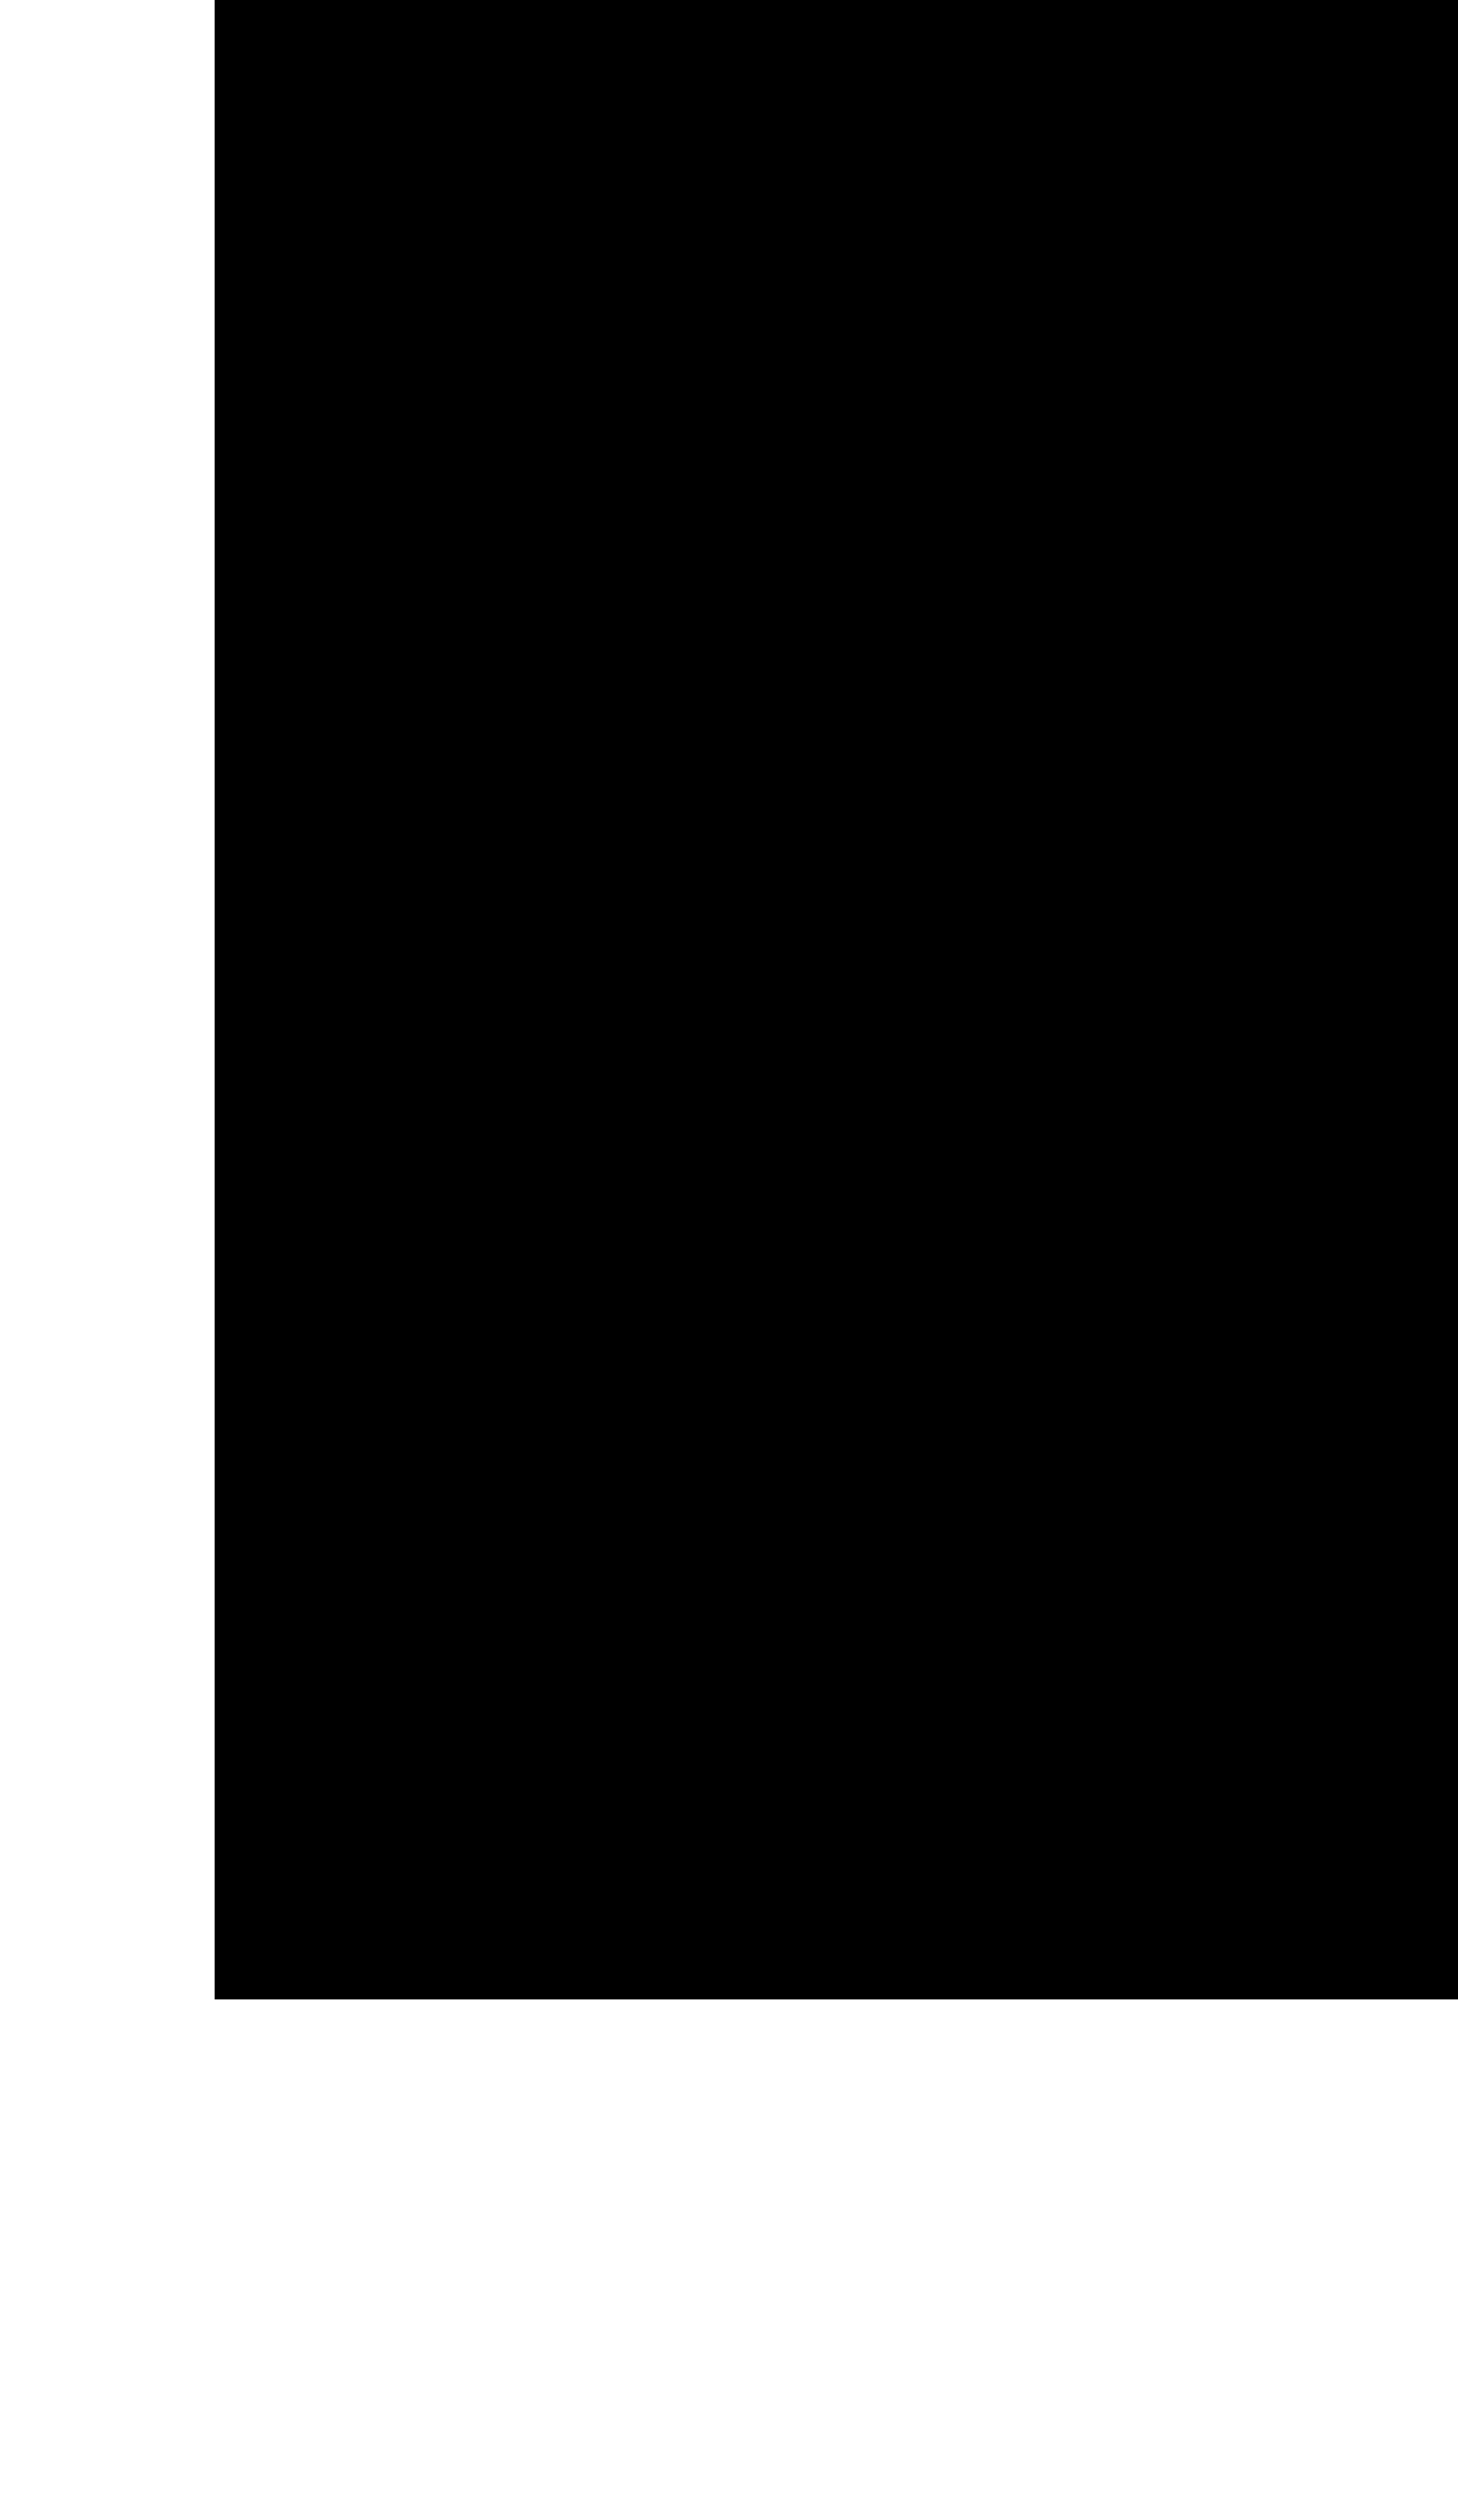 <?xml version="1.0" encoding="UTF-8"?>
<!DOCTYPE svg PUBLIC '-//W3C//DTD SVG 1.0//EN'
          'http://www.w3.org/TR/2001/REC-SVG-20010904/DTD/svg10.dtd'>
<svg color-interpolation="auto" height="279.58" stroke="#000" stroke-linecap="square" stroke-miterlimit="10" width="163.11" xmlns="http://www.w3.org/2000/svg" xmlns:xlink="http://www.w3.org/1999/xlink"
><defs
  ><clipPath id="a"
    ><path d="M24.03 0V223.59H163.11V0Z"
    /></clipPath
    ><clipPath clip-path="url(#a)" id="b"
    ><path d="M24.03 223.59H865.95v-595.5H24.03Z"
    /></clipPath
    ><clipPath clip-path="url(#b)" id="c"
    ><path d="M24.03-371.91h842V230.91h-842Z"
    /></clipPath
    ><clipPath clip-path="url(#c)" id="d"
    ><path d="M24.03-371.91h842V223.42h-842Z"
    /></clipPath
    ><clipPath clip-path="url(#d)" id="e"
    ><path d="M24.03-371.91h842V223.42h-842Z"
    /></clipPath
    ><clipPath clip-path="url(#e)" id="f"
    ><path d="M119.89 66.96l44.42 25.02L47.67 299.07 3.24 274.05 119.89 66.96Z"
    /></clipPath
    ><clipPath clip-path="url(#f)" id="g"
    ><path d="M119.89 66.96l44.42 25.02L47.67 299.07 3.24 274.05 119.89 66.96Z"
    /></clipPath
    ><clipPath clip-path="url(#g)" id="j"
    ><path d="M119.89 66.96l44.42 25.02L47.67 299.07 3.24 274.05 119.89 66.96Z"
    /></clipPath
    ><clipPath id="h"
    ><path d="M24.03 0V223.59H163.11V0Z"
    /></clipPath
    ><clipPath clip-path="url(#h)" id="i"
    ><path d="M24.03 223.59H865.95v-595.5H24.03Z"
    /></clipPath
    ><clipPath clip-path="url(#i)" id="k"
    ><path d="M24.03 4.99h87.16V163.95H24.03Z"
    /></clipPath
  ></defs
  ><g
  ><g color-interpolation="linearRGB" fill="#D8D355" stroke="none"
    ><path clip-path="url(#j)" d="M134 112.26c-.14-.09-.27-.19-.38-.28-.19-.15-.38-.21-.38-.21s-.05-.04-.11-.12c-2.84 1.83-5.67 3.18-9.04 3.96-1.8.42-3.64.76-5.4 1.34-.15.05-.3.11-.44.16 1.78-.36 3.61-.56 5.29-.98 3.55-.89 7.04-2.47 10.45-3.88Zm-18.16-2.13c0 .01-.01.03-.01.04.12-.55.24-1.1.36-1.65.75-3.64 1.3-7.29 1.94-10.95.65-3.69 1.15-7.4 1.89-11.08.36-1.78.68-3.52 1.27-5.24.26-.76.68-1.49 1.03-2.23-.07-.02-.13-.05-.19-.09-.02.15-.02.3-.08.51-.09.28-.25.63-.51.85-.17.15-.38.22-.6.2-1.23 6.45-2.68 12.79-3.44 19.34-.4 3.43-.96 6.91-1.66 10.28Zm6.01.99c.3-.29.6-.57.9-.86 2.76-2.66 5.76-5.33 8.24-8.26.5-.59 1-1.17 1.51-1.75-.29.12-.58.2-.79.16-.47-.08-.84-.32-.93-.38-3.13 2.7-5.3 6.32-7.79 9.63-.37.5-.76.98-1.15 1.47Zm-2.18-1.52c-.5.77-.99 1.56-1.48 2.34.07.13.12.27.16.41.09-.12.17-.25.26-.37.03-.13.07-.26.13-.38.06-.1.13-.12.21-.1.31-.44.63-.87.95-1.29-.04-.07-.08-.15-.12-.25s-.08-.23-.11-.37Zm38.11-6.27c-.17.11-.32.28-.67.44l-.05.02-.14.07c-.3.03-1.08.13-1.7-.52-.06-.06-.11-.13-.14-.19-1.28.65-2.57 1.3-3.89 1.88-1.75.78-3.63 1.35-5.34 2.21-3.17 1.6-6.27 3.31-9.56 4.68-3.72 1.55-7.47 3.22-11.31 4.42-3.51 1.09-7.07 1.27-10.45 2.7-.3.45-.62.87-.95 1.27-1.07 1.82-2.17 3.62-3.28 5.42-9.39 15.22-19.83 29.64-31.27 43.38-10.54 12.66-21.09 25.27-30.58 38.75-14.91 21.21-28.67 43.51-41.72 65.92-.46.8-1.72.09-1.26-.71.56-.96 1.13-1.92 1.71-2.88 16.43-27.53 33.14-55.3 53.03-80.48 9.26-11.72 19.27-22.84 28.33-34.71 9.09-11.9 17.54-24.44 24.97-37.46-.22-.49-.38-1.01-.47-1.53-.15-.83-.64-1.5-.8-2.32-.21-1.09-.47-2.32-.5-3.48-.01-.02-.02-.04-.04-.06-.06-.08-.13-.18-.25-.26-.23-.16-.55-.23-.76-.35-.22-.14-.49-.35-.68-.86-.07-.23-.12-.48-.14-.59-.02-.12-.03-.2-.03-.19 0-.01.17.07.38.18.1.05.21.12.31.19.02.02.04.03.06.04 0-.03-.01-.06-.01-.08 0-.1.01-.23.02-.28.04-.15.11-.21.26-.26.29-.08.74-.13 1.1.06.16.08.29.22.39.35.02-.07.03-.12.02-.19-.05-.16.08-.25.21-.21.13.04.27.3.22.57 0 .03-.01.08-.02.1 0 .01 0 0-.01.01-.05-.02.18.78-.06 1.27-.15.33-.39.53-.59.61.14 1.37.2 2.9.82 3.99.4.7.47 1.3.71 2.06.07.21.15.41.24.61.06-.12.13-.23.2-.34.12-.48.22-.96.32-1.44-.02-.15-.04-.31-.04-.46-.02-.66.09-1.48.17-2.11.06-.41.1-.76.13-.93.01-1.15-.03-2.28-.1-3.33-.23-3.69-.11-7.34-.26-11.02-.14-3.4-.3-6.72.28-10.09.52-2.96.84-6.09 1.65-9.01-.16 0-.3-.04-.4-.13-.17-.01-.35-.04-.46-.19-.09-.12-.17-.26-.23-.42-.06-.18-.11-.33-.14-.48-.01-.09-.04-.12-.06-.17l-.02-.07 0-.02.03-.1.03-.12c.02-.07.06-.18.07-.22 0-.02 0-.04.01-.05.01-.03.03-.06.06-.09.1-.06.13-.2.16-.3.01-.03.03-.07.05-.1.01-.01.01-.01.02-.04l.03-.11.06-.21c.04-.12.07-.24.04-.36s.16-.24.25-.11.14.29.16.44c.01-.02.02-.05.03-.07.08-.14.15-.23.28-.37.13-.13.26-.21.39-.25.27-.08.51.06.77.35.09.11.16.2.22.28.23-.09.52.15.64.3.03.05.06.08.07.14s.02.15.01.22-.01.14-.02.22l-.02.11c-.02.06.02-.01.02-.02l.01-.03-.01.07-.02.15-.05.3c-.03.2-.1.39-.21.58-.07.12-.14.24-.21.34-.01.01 0-.05-.02-.07 0 0 0-.01 0-.01l.01-.05-.02.04-.05.08c-.14.23-.27.31-.41.38-.23.08-.49.11-.84.14-.75 3.19-1.14 6.52-1.51 9.76-.44 3.8.09 7.51-.07 11.3-.16 3.85.38 7.65.32 11.48.07-.43.15-.87.23-1.31.62-3.42 1.2-6.85 1.71-10.29.93-6.3 2.22-12.42 3.73-18.59-.06-.01-.12-.03-.18-.06-.11-.05-.18-.14-.24-.22-.12-.05-.22-.13-.28-.22-.19-.28-.49-.6-.33-.96.06-.12.09-.32.14-.48.04-.11.08-.22.12-.34s.09-.34.14-.48c.04-.18.28-.31.28-.15s-.04.34-.06.53c.01-.03.02-.05.03-.08.05-.08.11-.16.17-.22.03-.03.06-.06.1-.08.02-.01.04-.01.06-.02.04.04.13 0 .2-.01.15-.02.33-.04.58.18.01.01.03.03.04.04-.07-.32-.07-.64.07-.87.05-.08.1-.18.14-.29l.06-.16c.03-.07.06-.13.09-.19.16-.34.33-.55.28-.77-.04-.1.14-.17.24-.07.12.11.15.25.15.41.01-.02.03-.04.04-.07.08-.12.16-.22.26-.31.09-.08.18-.13.3-.18.23-.09.53-.16.85.06.11.08.19.19.26.31.23-.3.58-.19.68.22.06.24.04.43.01.66s-.09.37-.16.56c-.05.15-.07.23-.11.36-.04.17-.09.33-.17.49-.38.82-1.01 1.47-1.88 1.22-.05-.01-.08-.04-.12-.06-.33.73-.78 1.47-.97 2.09-.54 1.74-.83 3.48-1.2 5.25-.76 3.67-1.08 7.41-1.84 11.09-.79 3.85-1.24 7.77-2.06 11.63-.15.69-.29 1.39-.43 2.08.07-.04.13-.06.21-.05.26-.08.49-.13.85-.1.16.01.31.04.45.1.73-1.04 1.47-2.06 2.17-3.06.01-.04.03-.08.04-.12.09-.25.16-.44.16-.44s.04.05.1.13c1.27-1.81 2.45-3.68 3.84-5.4.84-1.03 1.62-2.41 2.64-3.37-.03-.06-.05-.13-.06-.19-.08-.1-.15-.21-.17-.32-.05-.33-.2-.75.09-1.01.1-.08.21-.25.33-.38.08-.08.16-.17.25-.26s.23-.27.32-.39c.11-.14.39-.16.32-.02s-.18.3-.27.46c.02-.02.04-.04.06-.06.08-.06.16-.1.25-.13.04-.01.08-.03.12-.04.02 0 .04 0 .06.01.02.05.12.05.18.08.14.05.32.1.46.4.04.1.06.2.04.31.12-.03.21-.01.27.06s.09.22.01.38c-.03.05-.08.11-.12.14-.02.03-.07.07-.08.09.01.03.01.04.02.06.01.03.04.02-.03.1-.09.14-.16.3-.32.48-.2.22-.49.47-.82.56-.2.06-.39.04-.57-.03-1.08 1.23-2 2.64-3 3.9-1.17 1.48-2.23 3.1-3.27 4.71.07-.04.15-.06.24-.04.29.07.64.34.8.69.05.11.07.22.08.34.05-.04.09-.09.1-.13.08-.24.51.05.15.47-.09.11-.19.23-.29.33s-.22.23-.32.33c-.2.19-.43.35-.62.37-.22.03-.44.02-.6 0-.35.53-.69 1.07-1.04 1.6.01.09.01.18.02.26 0 .3-.05.6-.19.93-.13.29-.27.62-.42.94.21-.22.42-.44.63-.66 1.78-1.94 3.35-4 4.93-6.1 2.02-2.68 3.88-5.75 6.58-7.82 0-.03 0-.06 0-.09 0-.32.06-.75.21-1.07.08-.16.18-.33.28-.5s.2-.31.29-.45c.2-.26.3-.45.3-.45s.22.44.26.82c.24-.23.48-.38.74-.26.33.16.68.57.76 1.04.02.14.01.29-.02.44 0 0 .01 0 .01-.01 1.66-1.9 3.33-3.79 4.93-5.72 1.19-1.44 2.12-3.1 3.55-4.34.78-.67 1.56-1.35 2.33-2.03-.05-.06-.11-.13-.15-.21-.09-.15-.12-.28-.11-.38l0-.01c-.14-.43-.2-.76-.19-1.07.01-.12 0-.31.1-.36.05-.02.09-.04.11-.09 0 .01 0 .01 0 .02.02-.16.15-.37.31-.52.13-.15.43-.31.61-.34.03-.01.07.02.06.06-.03.22-.18.39-.29.54-.05.09-.1.18-.12.28.12-.08.27-.14.44-.13.39-.01 1.07.34 1.25.8.18.44.11.83-.07 1.05.13 0 .26-.02.36-.01.11 0 .25.26.2.3-.26.21-.63.37-1.21.41-.22.01-.54.05-.78-.02-.13-.03-.25-.09-.37-.18-.94.82-1.88 1.67-2.68 2.57-1.22 1.4-2.13 3.07-3.44 4.39-2.69 2.73-4.74 6.1-7.44 8.83-2.88 2.91-5.68 5.95-8.72 8.7-.55.5-1.1 1.04-1.65 1.6.68-.57 1.35-1.14 2.04-1.71 3.03-2.5 6.26-4.81 9.02-7.62 2.74-2.79 5.34-5.66 8.24-8.29 2.66-2.41 5.2-4.91 7.66-7.52-.03-.07-.05-.15-.06-.22-.11-.13-.2-.29-.22-.44-.03-.25-.06-.49-.01-.79.02-.14.06-.26.12-.38.07-.13.17-.24.28-.32.15-.1.41-.33.59-.48.02-.02-.04.06.01.02.03-.02.08-.08.12-.12.08-.09.14-.19.16-.3s.19-.14.26 0c.07.14.05.29.01.44.02-.02.04-.03.05-.05.24-.19.45-.3.73-.31.26-.01.54.08.75.41.07.11.11.23.14.36.3-.14.58.11.56.43-.02.41-.21.72-.43 1.01-.06.06-.1.15-.26.31l-.09.09-.03.03-.06.07c-.08.09-.15.16-.28.26-.29.23-.71.48-1.12.56-.46.08-.84-.03-1.14-.38-.01-.01-.02-.03-.03-.05-2.56 2.81-5.2 5.48-7.97 8.1-2.82 2.67-5.32 5.62-8.07 8.35-2.82 2.79-6.04 5.11-9.05 7.69-.39.33-.78.67-1.17.99 1.8-1 3.6-1.98 5.3-3.07 2.51-1.61 5.06-3.22 7.39-5.08 1.2-.96 2.36-1.96 3.5-3 .53-.48 1.12-.9 1.69-1.34 0-.02-.02-.04-.02-.06l0 0c-.13-.19-.18-.44-.17-.7.01-.22.06-.46.15-.69.07-.17.13-.39.29-.47.08-.03.14-.07.19-.12 0 .01 0 .01-.01.02.02-.04.04-.09.07-.14.02-.04.09-.11.07-.12-.01-.03.03-.1.1-.17s.12-.12.22-.18c.12-.08.23-.15.34-.18.03-.01.07.02.07.06-.01.24-.18.45-.24.57-.05.09-.09.17-.09.27.09-.07.25-.13.41-.12.41-.06 1.21.16 1.44.61.15.28.15.59.08.83-.03.13-.14.29-.24.41-.01.01-.02.02-.02.03.18-.05.37-.11.51-.17.14-.04.3.22.22.29-.13.12-.27.23-.4.33l-.23.16c-.08.05-.24.12-.28.13-.27.08-.48.09-.77.07-.43-.04-.79-.04-1.48-.36-.71.6-1.47 1.14-2.14 1.77-1.11 1.04-2.29 2.01-3.48 2.95-2.04 1.6-4.2 3.04-6.37 4.47-2.59 1.71-5.2 3.38-7.92 4.88-.71.39-1.4.79-2.07 1.21-.25.18-.49.36-.74.54 1.89-.82 3.95-1.29 5.95-1.73 1.84-.41 3.65-.78 5.41-1.45 1.74-.66 3.26-1.52 4.85-2.42-.02-.07-.04-.15-.05-.23-.03-.23-.02-.51.01-.77 0-.06-.02-.1-.04-.15l.01-.18c.01-.12.03-.24.06-.35.06-.22.14-.45.24-.67.06-.12.07-.2.17-.34.09-.14.18-.27.28-.39.14-.2.27-.37.36-.49.06-.1.07-.14.07-.14s.14.24.27.56c.06.19.11.41.13.62.01-.01.02-.02.03-.03.12-.1.21-.17.3-.22.22-.11.3-.07.54.05.45.25 1.15.66 1.26 1.4.03.24 0 .47-.06.68.11-.06.21-.13.29-.23.17-.27.43-.27.53-.07.04.1.04.26-.06.47 0 .01-.01.02-.01.02 2.8-1.28 5.51-2.71 8.31-4.01 3.06-1.42 6.24-2.62 9.34-3.97-.08-.11-.15-.22-.16-.35-.02-.23.01-.54.12-.82.14-.25.36-.48.6-.61l.02-.01c.11-.01.28-.12.47-.21.21-.1.54-.21.78-.44.15-.13.46-.08.36.09-.11.18-.25.33-.37.46.14-.05.29-.08.45-.09.15-.02.35.02.49.07s.23.16.29.25c.12.2.08.45-.03.74-.04.11-.08.22-.1.32.15.16.06.53.1.69.08.18-.01.26-.18.38Zm-2.27-2.24l0 0c.05-.02.09-.05.14-.07-.05.03-.1.05-.14.07"
      /><path clip-path="url(#k)" d="M48.67 15.02ZM46.21 18.5l.12-.16-.3.39-.25.37 0 .01.01.01h-.05l-.06 0-.46-.4.66-.16.3-.01.01-.06 0 0-.01.01.01-.01Zm11.44-5.55Zm0 0ZM96.4 37.15Zm.8-6.72l.32-.38.24-.12.24.23c-.42 1.05-.95 2.03-1.47 3.02l-.23-.24.01-.2.37-.53.28-.71-.07-.56.18-.35Zm3.92-2.53l.08-.14-.03.09ZM61.26 58.29c-1.34-1.95-1.65-4.42-2.05-6.71l.15-.29-.11-.72-.27-.05-.06-.18.02-.31.01-.34.05-.05.25.2.35.27.27.17.42.29.32.26.13.46.39 1.04c.53.65.8.86 1.08.97l.61 0 .25-.19.1.31c1.33 4.12 4.51 7.02 6.86 10.41l-.07.13c-3.39.18-7.08-3.3-8.71-5.67Zm-4.47-9.6ZM55.8 22.66l.03-.22-.22-1.01c.29-.51.65-.74.92-.98l.12 3.25c-.28-.35-.56-.7-.85-1.04Zm-9.16-4.68Zm-.04.04Zm26.05 8.13Zm4.87-2.81l.03.11-.28-.3.14-.62.05.41Zm1.88 4.04l.43.11-.45.56-.58.17-.52-.27c-1-.28-1.59-.2-2.06.12l-.12-.26-.17-.57c-.59-.88-.98-1.29-1.17-1.64l-.17-.58-.03-.08.05-.32.17-.46.3-.15.62-.04.73-.41.21-.16.53 1.02c.36.92.61 1.41.83 1.78l.79 1.01ZM78.22 57.8l.28-.05.22-.04.39.2-.15.43-.52-.31Zm-4.79 7.91l.07.08-.12.01.01-.07Zm-3.63-5.82l0 .35-.24-.14.12-.18Zm10-5.86l-.25.24-.17-.09-.51-.59-.22-.27.41.17.81.29.04.16Zm-7.99 1.48l-.02.68.12.53-.12-.15-.02-.75Zm.61-3.55l.62.33.73.25.69.21c1.18.48 2.31-.14 2.91-.68l-.14.43-.24.7-.21.48-.45.54-.5.53-.32.03-.94-.79-.63.2c-.77-.6-1.25-.59-1.62-.14l-.34.53c0-.63.13-1.67.28-2.7l.11.05Zm2.38 10.6l-.35.22.16-.45.19-.27.22.15-.1.25-.12.1Zm-2.21-3.09l.28.29.64.66-.01.67c-.51-.31-1.37-.52-1.93-.06l.07-3.14c.18.43.43.75.63 1.11l.21.31ZM58.06 47.87l.1.1-.09-.03-.09-.09.01-.06.05.05ZM98.8 60.24l.12.02.07.02.03.02.05.02.09.03-.5-.09.1-.01Zm12.32-29.82l-.12-.5-.76-.71-.3-.1.01-.05.58-.09.26-.6-.7 0-.18-.05.01-.55-.5.01-.2-.02-.19-.33-.88-.92c-.63-.37-.9-.44-1.13-.36l-.07-.29-.48-.5-.18.43-.52.39c-.79.37-.73 1.84-.13 2.49l.24.18.1.11-.43.29-.28.44-.1.14-.35-.42-.31-.4c-.26-1.65-1.58-1.51-2.74-.75l.24-.45.63-.59.51-.6.19-.29.11-.18-.09.11-.02.02.2-.3.23-.38.43-.82c-.38-.49-.63-1.09-.99-1.16l-.12-.34-.27-1.17-.3-.19.59-.39.13-.65.03-.3.06-.42-.1-.16-.84-.8-.63-.11c-.64-.48-1.09-.6-1.48-.56l-.38.08-.5.41-.09.07-.06.06-.05-.1-.06.08-.12-.25-.6-.15.05.33.07-.22-.19.74c-.19.67-.25 1.06-.34 1.37-.26.73.5 1.79 1.29 2.19l-.17.22-.15.21-.26.34c-.63.57-.76 1.82-.48 2.74l-.29.53-.51.72-.22.24-.31.04-.36-.25c-1.19-.8-2.03-.45-2.24-.63l-.19-.18-.38-.19-.09-.04-.04-.04.04.02.04.02.06-.06-.14-.03-.04-.17.86.13c.68.2 1.07.1 1.63-.28l.41-.34c.48-.56.8-1.01 1-1.39l.29-.7.02-.66-.4-.44-.55-.39-.39-.25c-.48-.7-.82-1.04-1.33-.93l-.52.21-.58.54-.18.26-.03-.12c.46-.53.53-1.35.35-2.07l-.22-.79-.07-.38.05-.05.08-.06.04.04.05-.52c.24-.88.43-1.63.28-2.43L93.63 15l-.66.1c-.7-.65-1.2-.56-1.59-.35l-.76.65-.37.74-.04-.63-.65-.25-.49 2.09c-.17.45-.36 1.67-.26 2.46l.1.57-.06.26c-1.41.01-1.7 1.17-1.09 2.44l.05.09-.52-.33-.6.34c.67.48 1.01 1.08 1.36 1.55l.72.81c.82.88 1.71 1.19 2.5 1.18l.57-.05.33.29.06.28v.06l-.92-.15-.59.25c-.76-.4-1.26-.45-1.61.11l-.26.68c.14.99.39 1.54.73 1.96l.1.12-.79-.53-.65.3c1.03.83 1.72 1.42 2.33 1.92l.48.36.83.51c.52.33.84.49 1.17.57l-.29.5-.11.4-.17-.58-.67-.17.12.93-.37.15 0 .04-1.02-.68-.39-.21-.37-.12-.39-.07-.37.26-.54.39-.39.22-.74.06-.76.94c.49 1.11.74 1.39 1.16 1.79l.18.16-.75-.24-.48.52 1.3.68.52.42c.38.29.9.63 1.34.95.57.45 1.57.66 2.48.55l-4.36 6.87c-1.81 2.76-3.73 5.35-5.91 7.79l-.3-.24-.7-.75-.17-.13.52-.07.6-.19.71-.33.41-.26.54-.36.5-.62-.09-1.23-.47-.44c-.29-1.49-1.37-1.61-2.2-1.31l.09-.36-.36-.6-.49.56-.11-.24-.14-.55.12-.32 1.87.06c.5-.08.89-.32 1.28-.5l.77-.41c.26-.76.16-1.36-.2-1.55l.06-.38c.15-1.5-.91-1.95-1.73-1.83l.16-.33.05-.32 1.48-1.02c.27-.31.41-.69.63-1.02l.41-.7c-.06-.87-.42-1.37-.88-1.32l-.1-.38c-.59-1.38-1.67-1.36-2.53-.61l.03-.45-.51-.47-.53 1.01c-.5.59-.74.94-.97 1.17-.67.66-.42 2.08.02 2.78l.4.38.6.44.95.25-.06.09-.64.17-.67.16-.07.32c-.68-.87-1.68-.64-2.39.25l-.04-.47-.58-.38-.4 1.17c-.32.59-.4.78-.49.97l-.28-.31-.68-.6c-.91-.53-1.52-.34-1.4.36l-.21-.06 2.52-9.2c.02-.03.03-.07.05-.1l.27-1.34c.1-.72.16-.91.23-1.1l.83-.25.45-.42c.75-.28 1.09-.64 1.32-.95l.28-.45.35.32.57.51.66.24 1.12.27c.4.07.81.01 1.17-.03l.72-.3.54-.75-.23-.62-.08-.47-.02-.99-.58-.69-.38-.41.02-.31-.05-.72-.06.2.01-.06-.01-.05.01 0-.41.13.19-.41c.56-.32.92-.53 1.35-.96l.13-.14.17-.2.25-.38.48-.79c.26-.43.58-.93.6-1.51l-.36-.98-.6-.25c-.62-1.44-1.76-1.19-2.7-.35l.05-.49-.52-.45-.62 1.17c-.39.47-.46.55-.53.64l-.14-.11-1.08-.24-.56.31c-.88-.19-1.32-.01-1.58.37l.07-.21.21-.82c-.4-.51-.82-.98-1.21-.94l-.2-.31-.84-1.02c-.69.06-.93.17-1.18.34l-.38.36-.2.3-.06-.49-.6-.35-.05.7-.25.48-.09.06-.09.03-.43.49-.09.51-.15-.1-.4-.01-.57-.07c-.15-.06-.57-.62-1.35-1.1l-.7-.23-.4.52-.43.23c-.96.21-1.1.71-1.2 1.12l-.06.87.47.9-.58-.43-.62.33.75.7c.62.74 1.06 1.16 1.42 1.42l1.81.97c.71.36 1.54.36 2.27.18l.04.16.02.11.02.19-.82 1.82c.07.08.15.15.24.22l-.25-.01.83-1.95-1.29 2.52.05.01.77.32c.72.35 1.17.48 1.54.61l.31.08c.62 1.25.99 2.53.94 3.68l-.17.58-.18.85c-.63 3.14-1.5 6.06-2.27 9.01l-.16.31-.05.38-.21.96-.13.42-.28.32c.05.84-.09 1.45-.21 2.06l-.23.36.02.45c-.3 1.73-.67 3.5-.95 5.31l-.07-.07-.11-.1-.16-.08-.32-.14-.47-.32-.39-.16.14-.39c.5-.81.61-1.43.83-2.05l.34-1.22c-.26-1.1-.78-1.47-1.22-1.12l-.21-.39-.2-.23.46-.57c.72-.95.96-1.53.94-2.13L69.33 45l-.62-.19c-.43-.78-.86-1-1.33-.93l-.97.44-.43.42.04-.48-.57-.4-.36.84-.43.29-.29-.02-.09.29-.03.26-.06.42-.13.35-.08.11-.21.12-.25-.06.4-.59.26-.47-.47.08.41-.65c1.08-1.94 1.93-3.58 2.62-5.33l.33-.8.63-.57.33-.27.58-.11.73-.17.77-.49c.41-.37.67-.73.85-1.01l.39-.6c.28-.67.41-1 .49-1.34l.02-.45-.67-1.08-.62-.14c-.53-.73-.96-.93-1.41-.82l-.45.18-.48.44-.31.05-.17-.24-.56-.12.05.32-.24-.12c-1.22-.79-2.08-.13-2.41.98l-.21-.41-.68-.12.07 1.19c-.07.74-.08 1.01-.07 1.32l.13.94.11.45.21.45.43.59c.61.51 1.05.7 1.44.78l-2.48 4.66c-.3.54-.8 1.19-1.23 1.87l-.19-.45.45-.79.25-.81.08-.74c-.35-1.79-1.56-2.33-2.03-2.59l-.2-.03-.17-.09-.24-.07-.23-.55-.31-.82c-1-3.64-1.21-7.25-1.44-10.64l-.07-1.16.1-.66c.71.42 1.51.69 2.36.75l.79-.01.15-.04 1.95-.68c1.02-.61 1.41-1.2 1.5-1.72l-.21-.98-.53-.38c-.21-1.18-.88-1.48-1.72-1.21l-.66.26-.13-.15 1.75-3.09c.07-.03.25-.12.34-.12l.11-.01.2-.05.66-.43.48-.89.06-.16.12-.3.24-.67c.37-1.14.52-2.07.17-2.97l-.43-.61-.64.18-.48-.05c-.88-.32-1.29.03-1.62.24l-.55.46-.25.49-.15-.4-.68-.14-.01.78-.37.67-.21.43-.16.29c-.35.54-.47 1.31-.34 2.17l.21.9c.42.76.68 1.08.95 1.24l.12.06-.69 1.11c-.74.69-1.09 1.16-1.46 1.45l-.47.23-.53.18c-.18-.83-.21-1.69-.23-2.56l-.4-2.44c.02-.03.05-.06.07-.09l.53-1.26c.34-.89.46-1.11.47-1.53l-.09-.73-.02-.61-2.36-.08.52-.05.41-.02.41-.01.17.01v0l.01 0 .14-.01.28.01.12 0 .3-.01 0 0 0-.01-.01-.07-.02-.2-.04-.29-.22-.74c-.37-.64-.72-1-.95-.9l-.35.26-.1.3-.4-.34-.66.02-.42.17-.42.28-.47.41-.18.54-.05.29-.05-.14-.24-.39-.63.02.2.38.02.24v.22l-.05.52-.03.72.02.8c0 .68.15 1.17.43 1.62l-.49.38-.21.37-.11-.47-.62-.27-.05.97c-1.22-1.5-2.21-3.86-3.02-5.97l.84-.38c.64-.41.9-.85 1.12-1.53l.14-.64.04-1.18c.03-.47.02-.7-.28-.87l-.33-.22-.53-.4-.37-.26c-.4-.75-.65-1.19-1.25-1.03l-.56.27c-.5.58-.7.94-.82 1.29l-.03.11-.11-.66-.66-.24-.06 1.59c-.1.52-.12.61-.13.7l-.04.19-.08.26c-.26.58-.21 1.26.03 1.94.21.63.72 1.42 1.2 1.71l.66.11.39-.16c.34 1.09.71 2.21 1.14 3.29l-.66-.36-.17-.1-.09-.05-.04-.02-.02-.01.27.2-.03-.02 0 0-.01 0-.05-.03-.29-.19-.35-.15-.46-.07-.19.29-.26.23-.37.38-.34.32c-.72.2-1.19.5-1.24 1.05l.18.64.58.73.1.13.12-.16v0l.06-.08.11-.15.03-.04.06-.07.04-.05 0 0L46 19.23l.03.02.14.09.34.28c.28.3 1.05.63 1.52.88 1.45.73 2.79-.19 3.27-.86l.1-.18.26.31-.44.53-.36.38c-.75.11-1.22.35-1.34.89s.08 1.3.98 1.81l.12.07-.25-.01-.76-.15-.34.53c1.36.38 2.01.61 2.35.74l.13.04.37.1.4.12c.97.47 2.04-.05 2.65-.62l1.56 1.91c.15 3.55.46 7 1.09 10.45l-.32-.11-1.09.3-.31.57c-.75.37-.99.8-1.08 1.22l-.04.42.08.39.17.33.13.18-.49-.14-.57.42 1.03.76c.58.5.91.79 1.17 1.02l.64.42.48.13.08.11-.52-.17-.46.19.07.32.54.27c.47.44.82.7 1.1.88l.54.26.31.12-.22.29-.43.15c-.96-.06-1.35.22-1.41.79l-.32.02-.48 1.12c.39.94.51 1.28.62 1.61l-.32.02-.52-.28-.72-.18c-.56-.34-.89-.68-1.19-.97l-.38-.43-.31-.62c-.33-.67-.48-1.22-.61-1.78l.09-.24c.02-.93.21-1.46.42-1.79l.17-.7-.3-.87-.16-.16c-.14-.59-.34-1.44-1.02-2.07l-1.14-.23-.44.49c-.9.13-1.17.55-1.38.88l-.37.53-.02.51-.3-.27-.67.17.27.63c.3 1.17.4 1.43.49 1.68l.15.4c.2.72.7 1.26 1.37 1.64l.2.11.06.08.21.25-.65.83-.19.61c-.39.42-.7.96-.7 1.45l.12.48.49.38.47.17.25.05-.53.22-.48.38.3.2.26.05 1.09-.12c.71 0 1.06-.06 1.33-.03l1.18-.67c.33-.56.44-.46.55-.35l-.1.6c.11.67.26 1.09.47 1.38l1 .97c1.17.5 1.7.44 2.19.43l.14-.01.18.7c.57 3.7 1.67 6.32 3.91 8.88.9 1.02 4.48 3.72 7.09 4.16-17.77 35.05-41.43 66.17-67.66 95.33-1.05 1.17.84 2.7 1.88 1.54 26.38-29.33 50.15-60.65 68.01-95.91 1.07.62 2.77.67 3.72.74 3.69.28 7.44-.71 11.04-1.4 3.87-.74 7.76-1.3 11.35-3.01l.5-.25.55-.25.24-.16 1.49-.99c.3.89.93 1.54 1.59 1.97l.6.31c.53.17.96.27 1.35.36l.99.08c.85-.19 1.24-.38 1.46-.62l.21-1-.33-.55c.07-.86-.17-1.28-.48-1.56l-.36-.22-.41-.22-.05-.1.06-.22.02-.26.22-.26.67-.92-.1-.81c1.04.21 2.08-.28 2.98-1.32l.66-1.07c.59-1.28.77-2.05.57-2.75l-.75-.78-.63.09.2-.87c.15-.83.11-1.39.11-1.87l-.07-1.11c-.61-.85-1.22-.94-1.52-.53l-.33-.24c-1.38-.55-2.12.25-2.33 1.13l-.24-.32-.7-.03.16.95c-.11.65-.13 1.03-.22 1.38l0 .96c.58.95.94 1.3 1.28 1.52l-.3.45c-.74.61-.79 1.81-.6 2.65l-1.12-.15-.49.34.03-.4-.51-.48-.33.67-.53.41-.45.3-.08 1.01-.12.3c.22-1.34-.68-2.35-1.32-2.94l-.17.05-1.17-.78c-.47.31-.63.17-.82.01l-1.05-.25-.72.39-.28.73-.07.61v.35l-.1-.2-.33-.58-.64.08.42 1.13.34.99.23.34.56.65c.42.45.68.65.87.81l-.08.18-.02.04-.07.27-.04.28 0 .02-.03.42.02-.12.03.21.17.65.22.5.23.37.1.12c-2.78 1.19-5.81 1.56-8.78 2.12l-7.91 1.42c0-.3-.2-.54-.55-.59l.14-.41-.39-1.23c-.48-.38-.63-.47-.78-.53l-.35-.13-.2-.01-.02 0 .77-.14.32-.74.02-.58-.03-.18.28-.3c1.36-1.4 2.56-2.7 3.72-4.02l.73-.52.1-.35c1.56-1.93 3.06-3.86 4.44-5.88l4.78-7.36c.07.2.17.4.29.58l.26.42.43.39.7.46c.65.38 1.1.57 1.52.62l.81.01.82-.59-.08-.65.08-.49.16-.63.67.27c1.13.47 1.98.56 2.93.53.98 0 2.19-.43 2.77-1.26l.26-.69-.49-.42-.23-.44c-.24-.9-.72-1.08-1.08-1.22l-.66-.22-.31-.07.14-.27-.24-.65-.21.23-.68-.2c-.7-.52-1.89-.2-2.67.07l-.46.31-.31.31-.08-.14-.37-.75-.39-.3.22-.24.18-.27 1.99.46c.67.02 1.22-.17 1.76-.3l1.06-.35c.57-.79.54-1.41.11-1.6l.15-.38.08-.57.3.24c.69.71 1.43 1.05 2.16.86l.87-.77.08-.62.32-.49.14-.35.06-.45-.1-.63-.07-.16.13-.07.2.05.64.46.79.33.64.17.59.03.16.01.05 0 .13-.02.15-.18.83-.73.22-.59c.73-.45 1.05-.81.99-1.28" fill="#F5EB8B"
    /></g
  ></g
></svg
>
